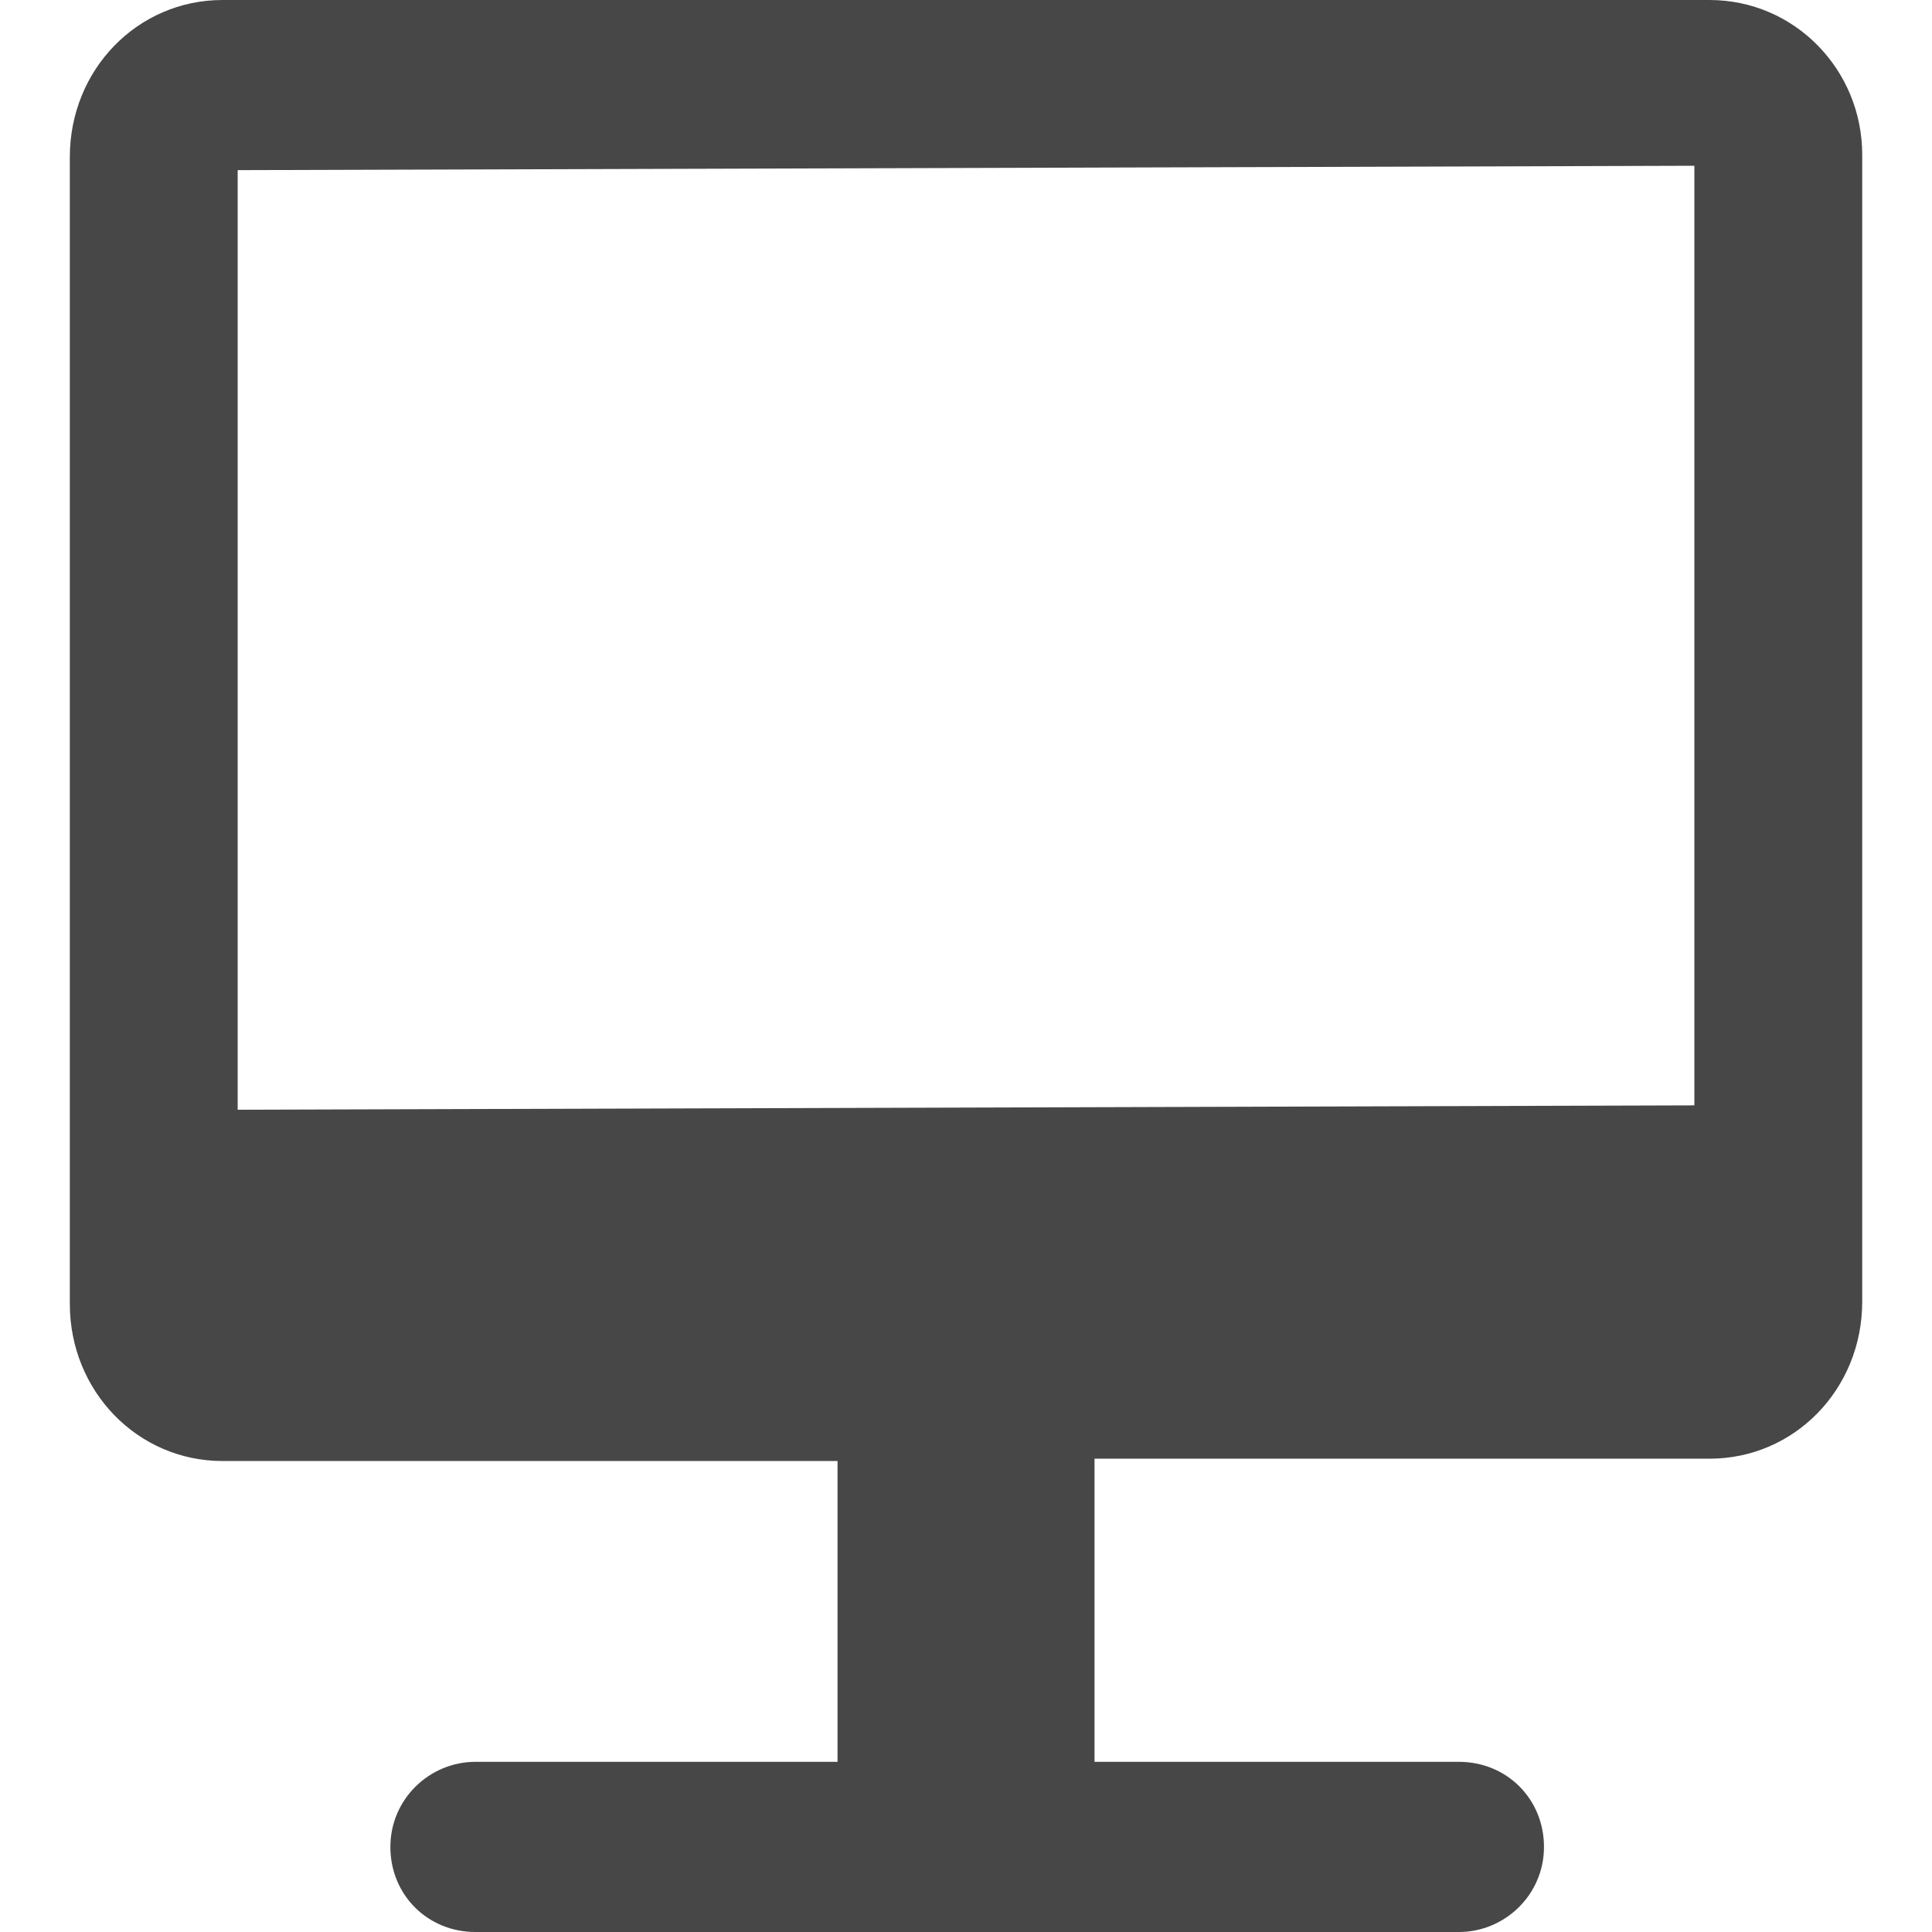<?xml version="1.0" encoding="UTF-8"?>
<svg id="Layer_1" xmlns="http://www.w3.org/2000/svg" version="1.1" viewBox="0 0 50 50">
  <!-- Generator: Adobe Illustrator 29.5.1, SVG Export Plug-In . SVG Version: 2.1.0 Build 141)  -->
  <defs>
    <style>
      .st0 {
        fill-opacity: .72;
      }
    </style>
  </defs>
  <path class="st0" d="M44.248,0H5.76C3.558,0,1.807,1.803,1.807,4.065v29.681c0,2.254,1.751,4.065,3.953,4.065h15.915v7.785h-9.37c-1.187,0-2.202.962-2.202,2.202s.962,2.202,2.202,2.202h25.451c1.187,0,2.202-.962,2.202-2.202s-.962-2.202-2.202-2.202h-9.43v-7.845h15.915c2.202,0,3.953-1.803,3.953-4.065V4.005c0-2.202-1.751-4.005-3.953-4.005h.008ZM43.85,28.607l-37.699.113V4.403l37.699-.113v24.324-.008Z"/>
</svg>